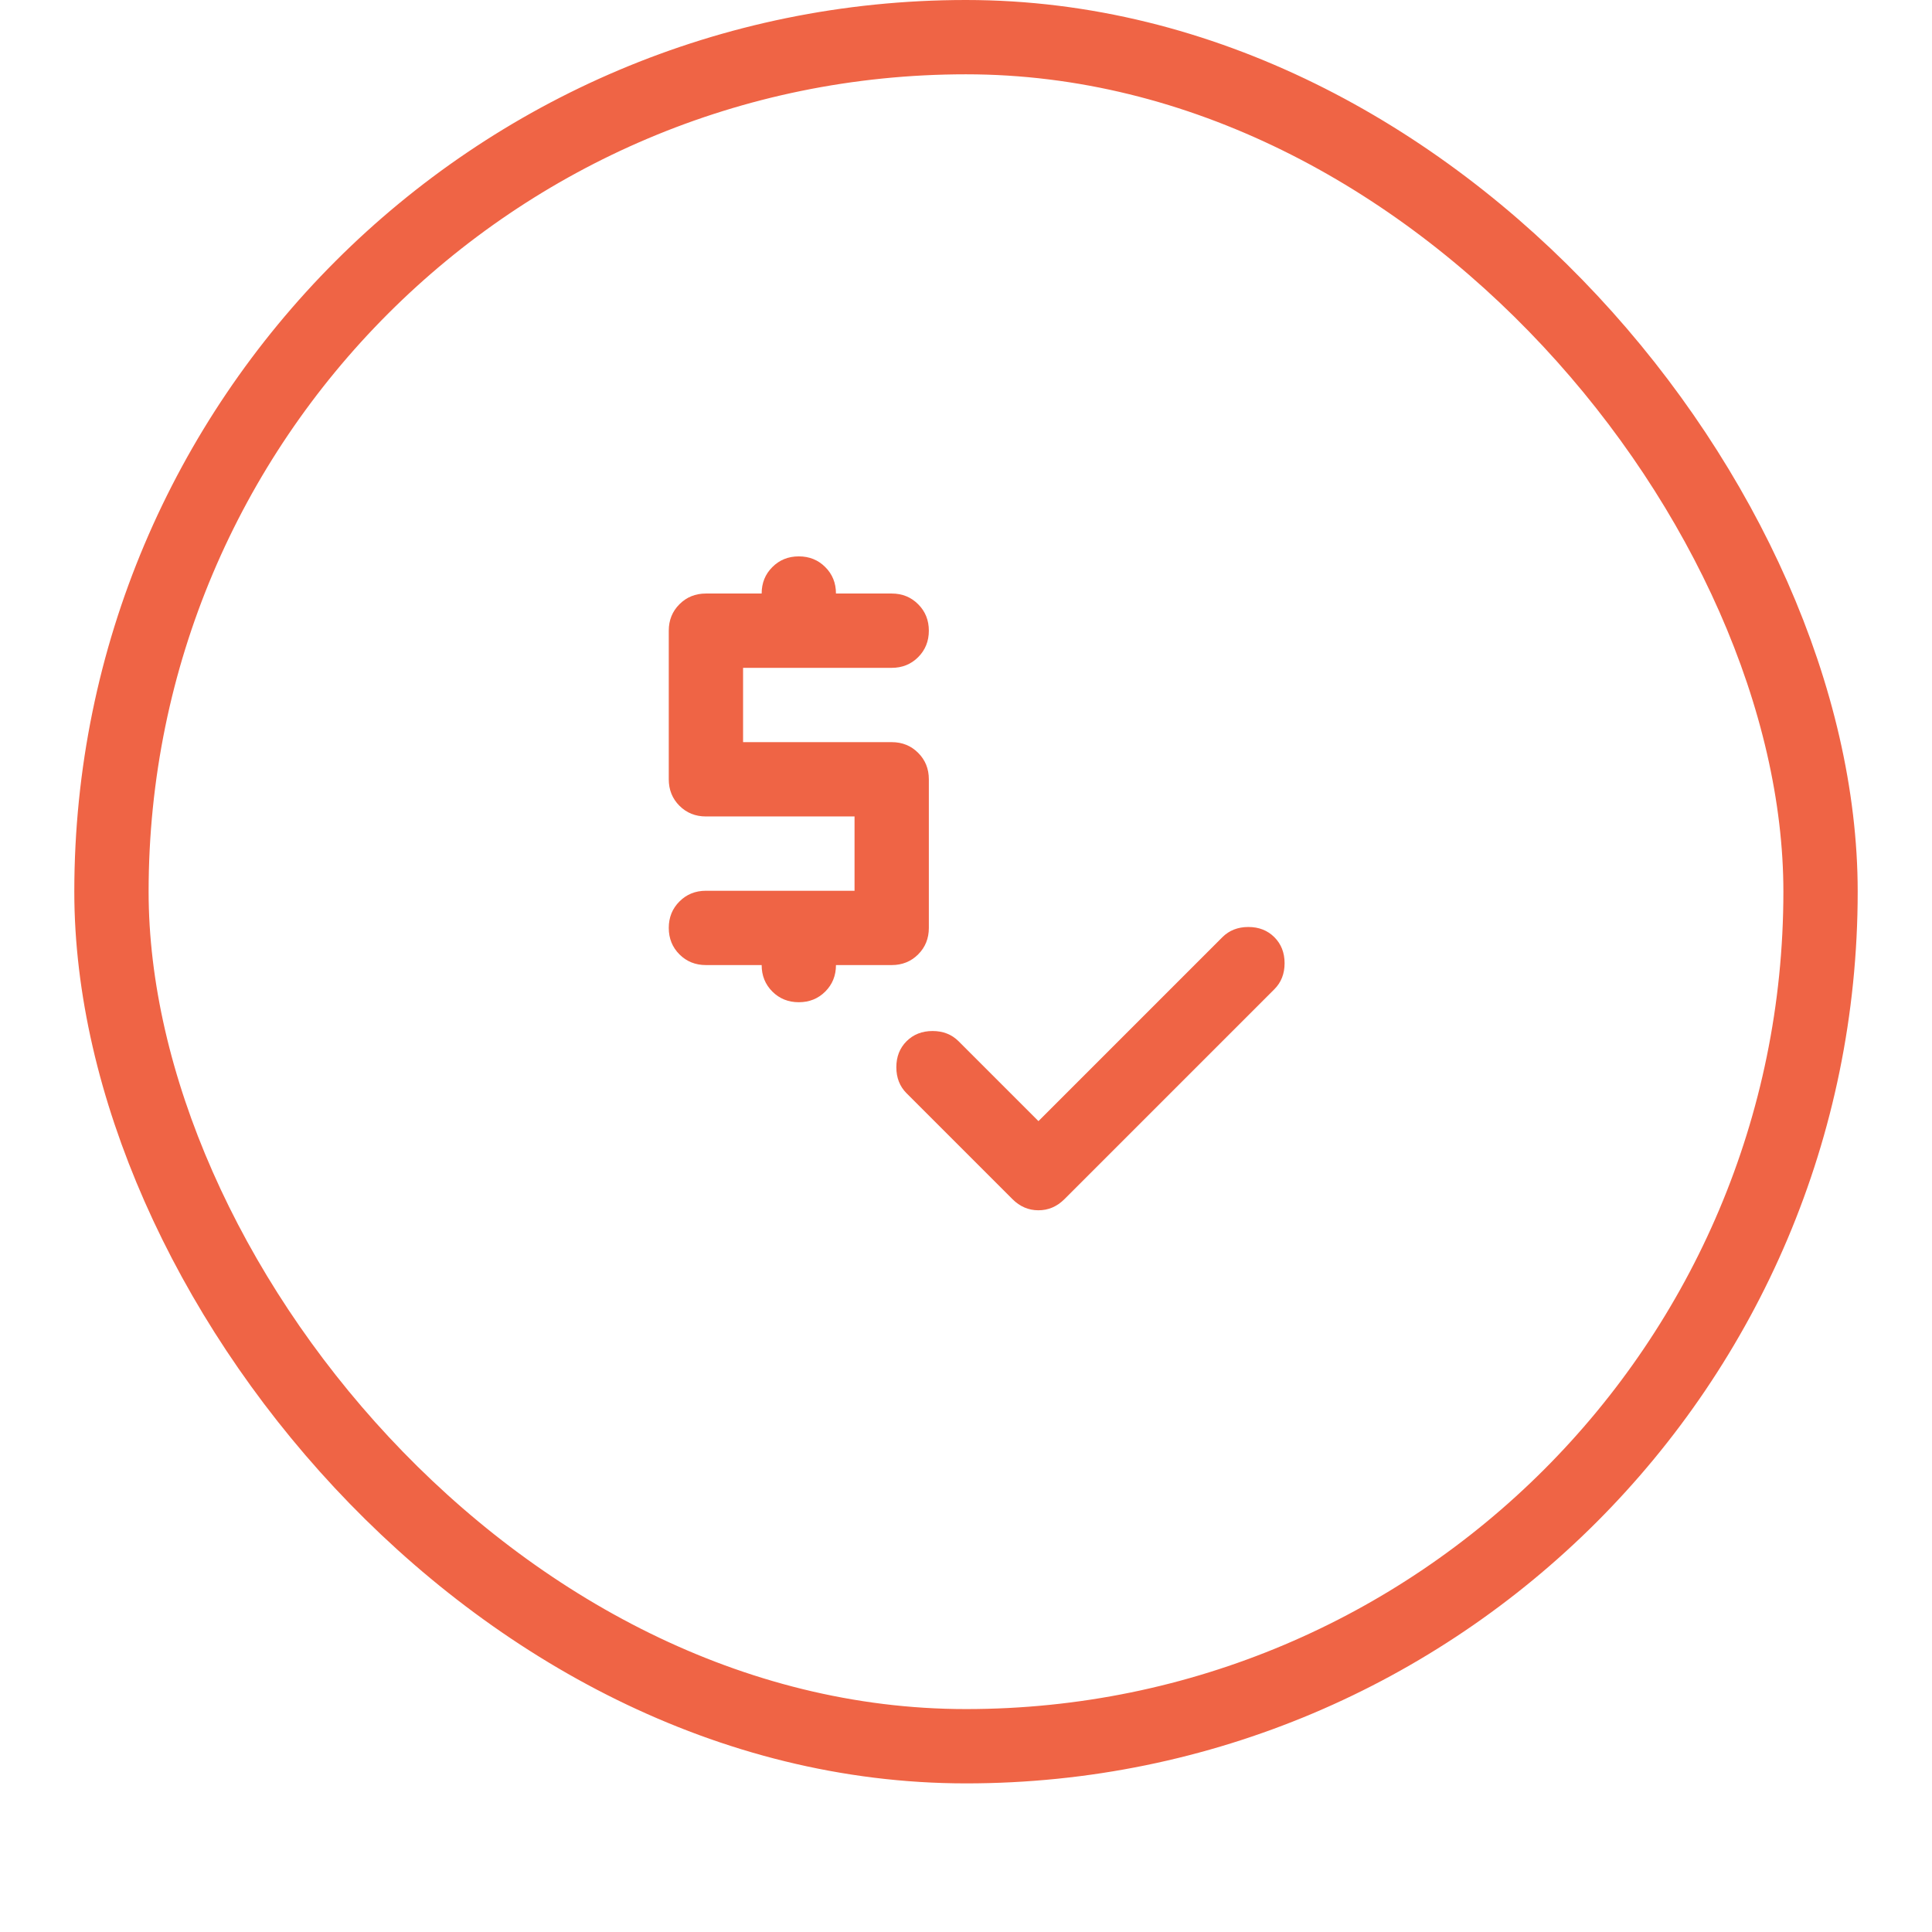 <svg width="52" height="52" viewBox="0 0 52 52" fill="none" xmlns="http://www.w3.org/2000/svg">
<g filter="url(#filter0_dii_1842_25937)">
<rect x="2" y="1" width="48" height="48" rx="24" fill="white"/>
<rect x="3" y="2" width="46" height="46" rx="23" stroke="#EF6445" stroke-width="2"/>
<path d="M27.95 31.175L32.9 26.225C33.083 26.042 33.317 25.95 33.6 25.95C33.883 25.95 34.117 26.042 34.3 26.225C34.483 26.408 34.575 26.642 34.575 26.925C34.575 27.208 34.483 27.442 34.3 27.625L28.65 33.275C28.45 33.475 28.217 33.575 27.95 33.575C27.683 33.575 27.45 33.475 27.25 33.275L24.4 30.425C24.217 30.242 24.125 30.008 24.125 29.725C24.125 29.442 24.217 29.208 24.4 29.025C24.583 28.842 24.817 28.75 25.1 28.75C25.383 28.75 25.617 28.842 25.8 29.025L27.95 31.175ZM20.5 26.975H19C18.717 26.975 18.479 26.879 18.288 26.688C18.096 26.496 18 26.258 18 25.975C18 25.692 18.096 25.454 18.288 25.263C18.479 25.071 18.717 24.975 19 24.975H23V22.975H19C18.717 22.975 18.479 22.879 18.288 22.688C18.096 22.496 18 22.258 18 21.975V17.975C18 17.692 18.096 17.454 18.288 17.263C18.479 17.071 18.717 16.975 19 16.975H20.5C20.5 16.692 20.596 16.454 20.788 16.263C20.979 16.071 21.217 15.975 21.5 15.975C21.783 15.975 22.021 16.071 22.212 16.263C22.404 16.454 22.5 16.692 22.5 16.975H24C24.283 16.975 24.521 17.071 24.712 17.263C24.904 17.454 25 17.692 25 17.975C25 18.258 24.904 18.496 24.712 18.688C24.521 18.879 24.283 18.975 24 18.975H20V20.975H24C24.283 20.975 24.521 21.071 24.712 21.263C24.904 21.454 25 21.692 25 21.975V25.975C25 26.258 24.904 26.496 24.712 26.688C24.521 26.879 24.283 26.975 24 26.975H22.5C22.5 27.258 22.404 27.496 22.212 27.688C22.021 27.879 21.783 27.975 21.5 27.975C21.217 27.975 20.979 27.879 20.788 27.688C20.596 27.496 20.5 27.258 20.5 26.975Z" fill="#EF6445"/>
</g>
<defs>
<filter id="filter0_dii_1842_25937" x="0" y="0" width="52" height="52" filterUnits="userSpaceOnUse" color-interpolation-filters="sRGB">
<feFlood flood-opacity="0" result="BackgroundImageFix"/>
<feColorMatrix in="SourceAlpha" type="matrix" values="0 0 0 0 0 0 0 0 0 0 0 0 0 0 0 0 0 0 127 0" result="hardAlpha"/>
<feOffset dy="1"/>
<feGaussianBlur stdDeviation="1"/>
<feColorMatrix type="matrix" values="0 0 0 0 0.039 0 0 0 0 0.05 0 0 0 0 0.071 0 0 0 0.05 0"/>
<feBlend mode="normal" in2="BackgroundImageFix" result="effect1_dropShadow_1842_25937"/>
<feBlend mode="normal" in="SourceGraphic" in2="effect1_dropShadow_1842_25937" result="shape"/>
<feColorMatrix in="SourceAlpha" type="matrix" values="0 0 0 0 0 0 0 0 0 0 0 0 0 0 0 0 0 0 127 0" result="hardAlpha"/>
<feOffset dy="-2"/>
<feComposite in2="hardAlpha" operator="arithmetic" k2="-1" k3="1"/>
<feColorMatrix type="matrix" values="0 0 0 0 0.039 0 0 0 0 0.05 0 0 0 0 0.071 0 0 0 0.05 0"/>
<feBlend mode="normal" in2="shape" result="effect2_innerShadow_1842_25937"/>
<feColorMatrix in="SourceAlpha" type="matrix" values="0 0 0 0 0 0 0 0 0 0 0 0 0 0 0 0 0 0 127 0" result="hardAlpha"/>
<feMorphology radius="1" operator="erode" in="SourceAlpha" result="effect3_innerShadow_1842_25937"/>
<feOffset/>
<feComposite in2="hardAlpha" operator="arithmetic" k2="-1" k3="1"/>
<feColorMatrix type="matrix" values="0 0 0 0 0.039 0 0 0 0 0.05 0 0 0 0 0.071 0 0 0 0.18 0"/>
<feBlend mode="normal" in2="effect2_innerShadow_1842_25937" result="effect3_innerShadow_1842_25937"/>
</filter>
</defs>
</svg>
